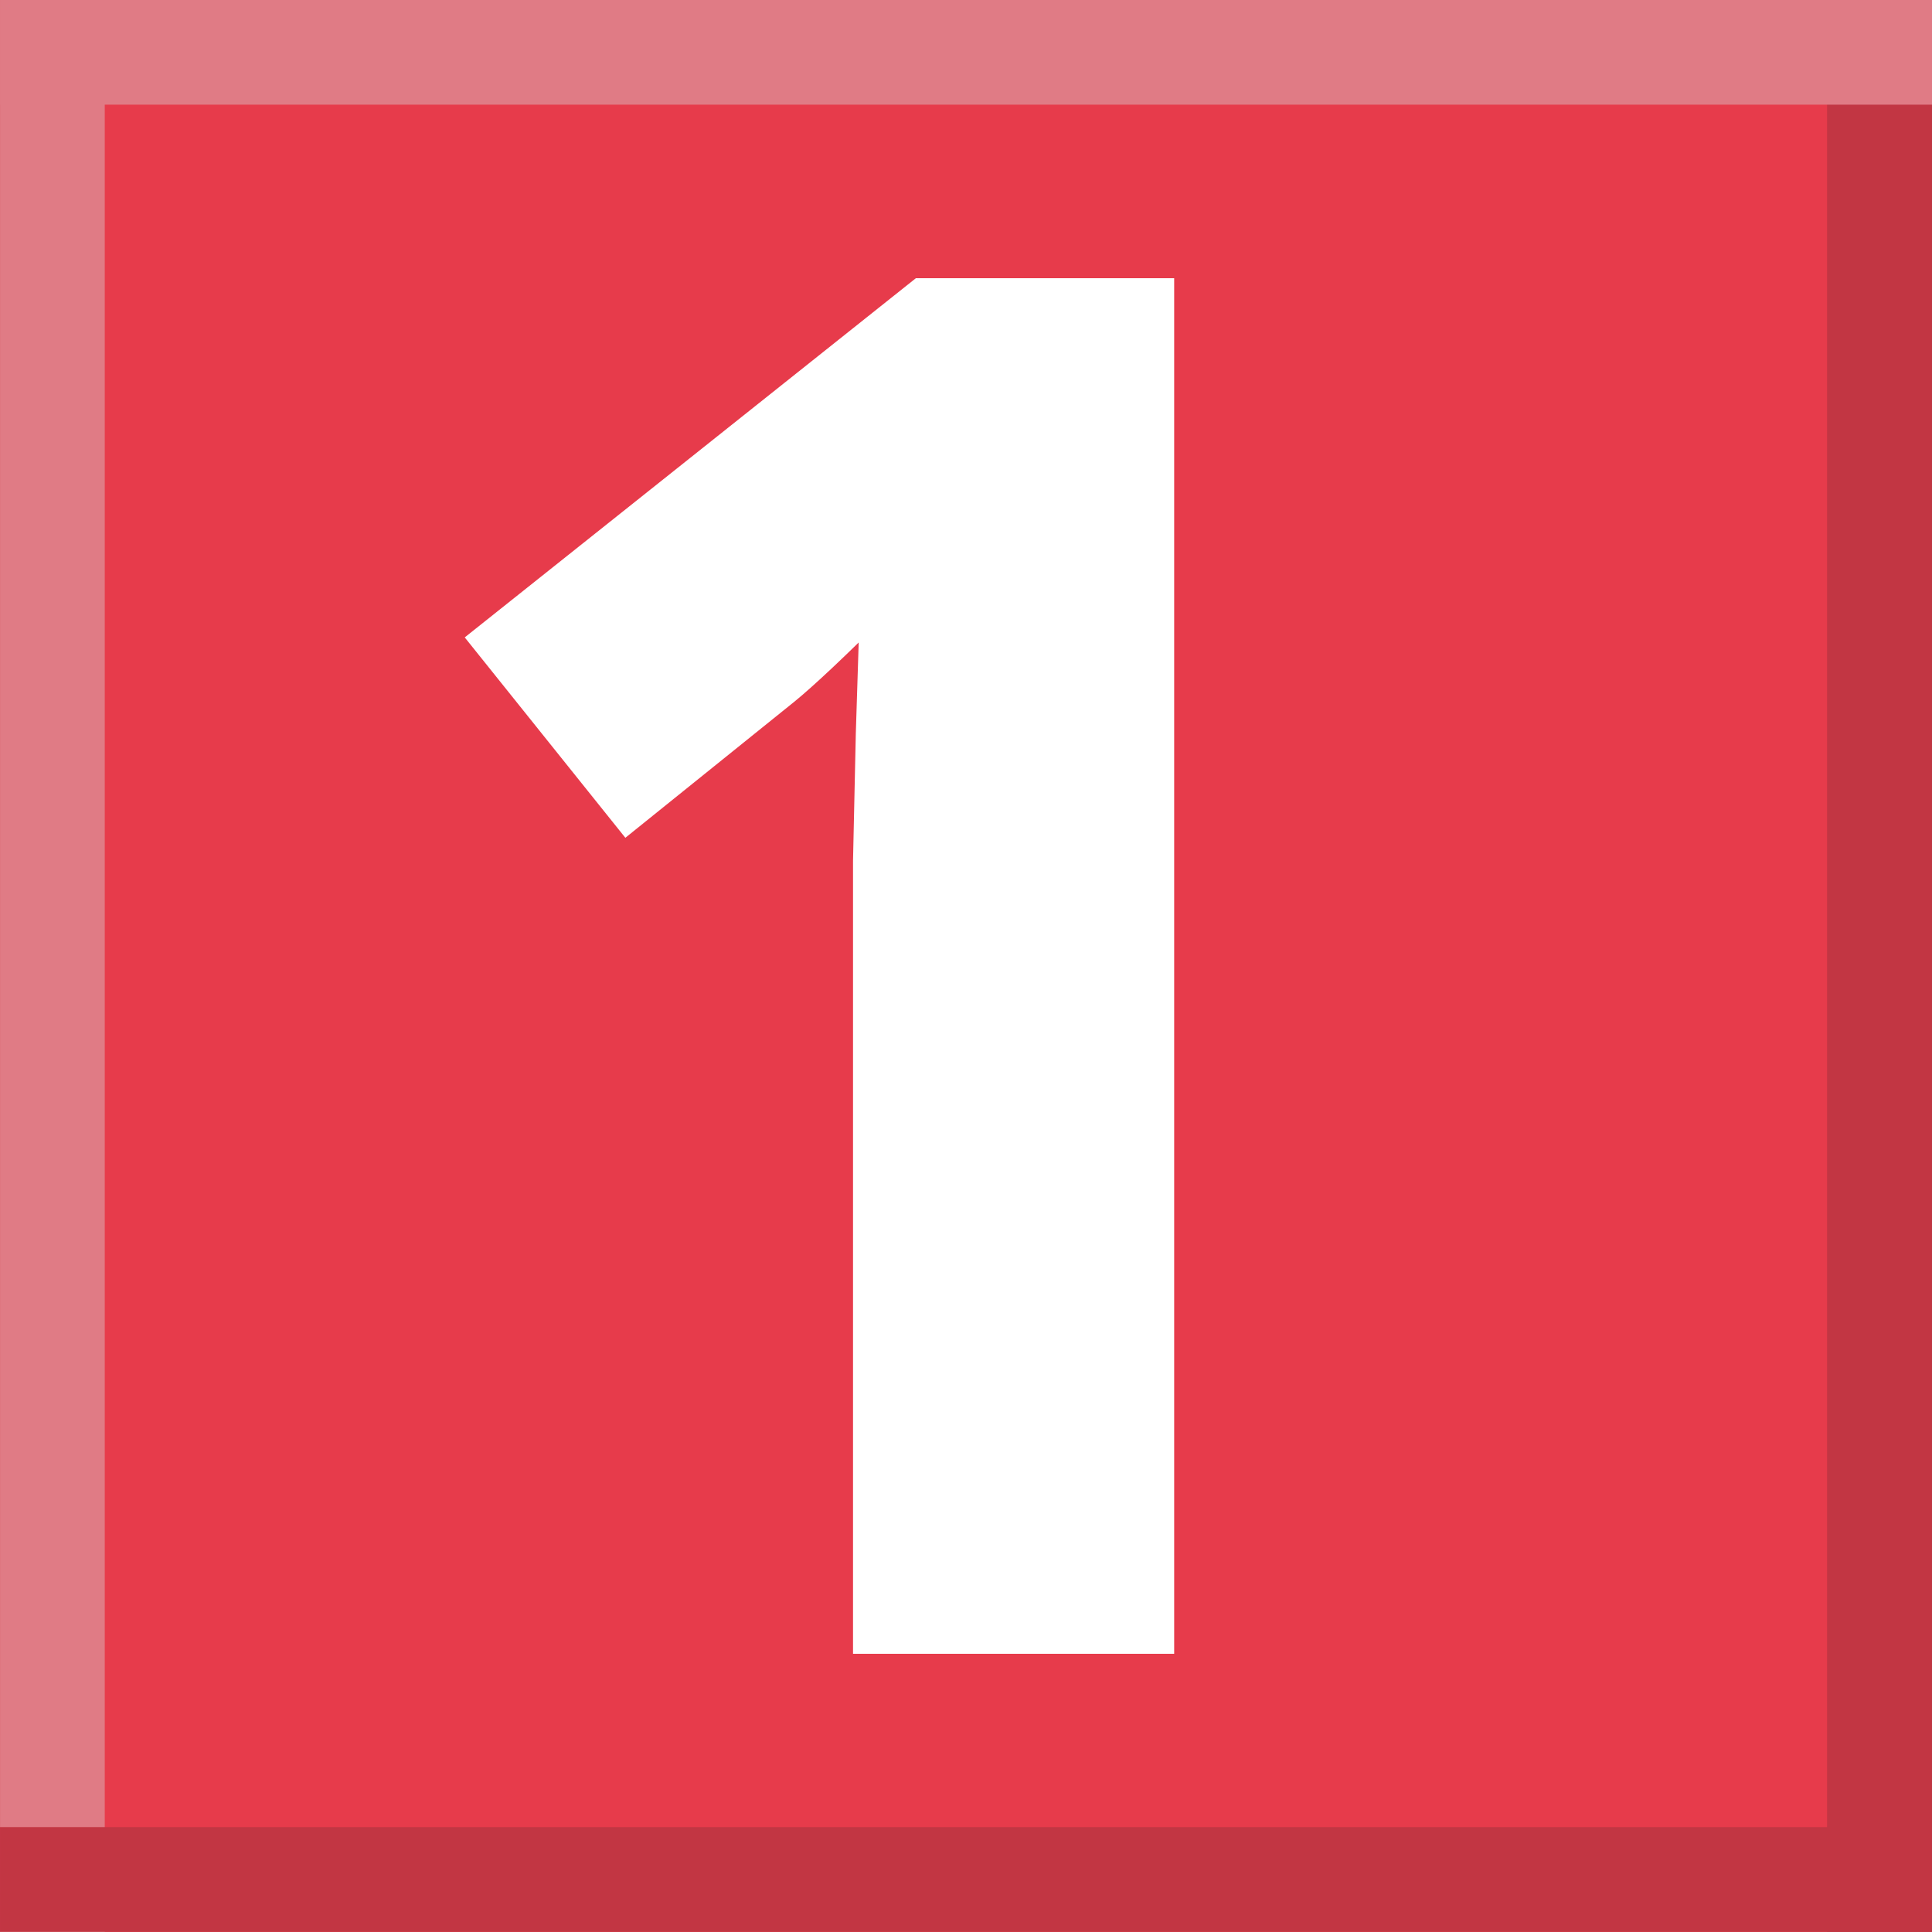 <svg xmlns="http://www.w3.org/2000/svg" xml:space="preserve" width="94.489" height="94.488" style="shape-rendering:geometricPrecision;text-rendering:geometricPrecision;image-rendering:optimizeQuality;fill-rule:evenodd;clip-rule:evenodd" viewBox="0 0 25.002 25.002"><rect x="0" y="0" width="25.002" height="25.002" fill="#333333" stroke="none"/><defs><style>.str0,.str1{stroke:#c23643;stroke-width:1.355;stroke-miterlimit:22.926}.str0{stroke:#e07b85}.fil1{fill:none}</style></defs><g id="Слой_x0020_1"><path style="fill:#e73b4b" d="M.001 0h24.998v25.002H.001z"/><path class="fil1 str0" d="M.678 25.002V0"/><path class="fil1 str1" d="M0 24.322h25M24.322 25.002V0"/><path class="fil1 str0" d="M.002.677h25"/><path d="M14.944 21.152h-3.655V11.14l.036-1.644.057-1.801c-.606.61-1.03 1.005-1.264 1.195l-1.987 1.6-1.765-2.202L11.94 3.85h3.005v17.302z" style="fill:#fff;fill-rule:nonzero;stroke:#fff;stroke-width:.5;stroke-miterlimit:22.926"/></g></svg>
